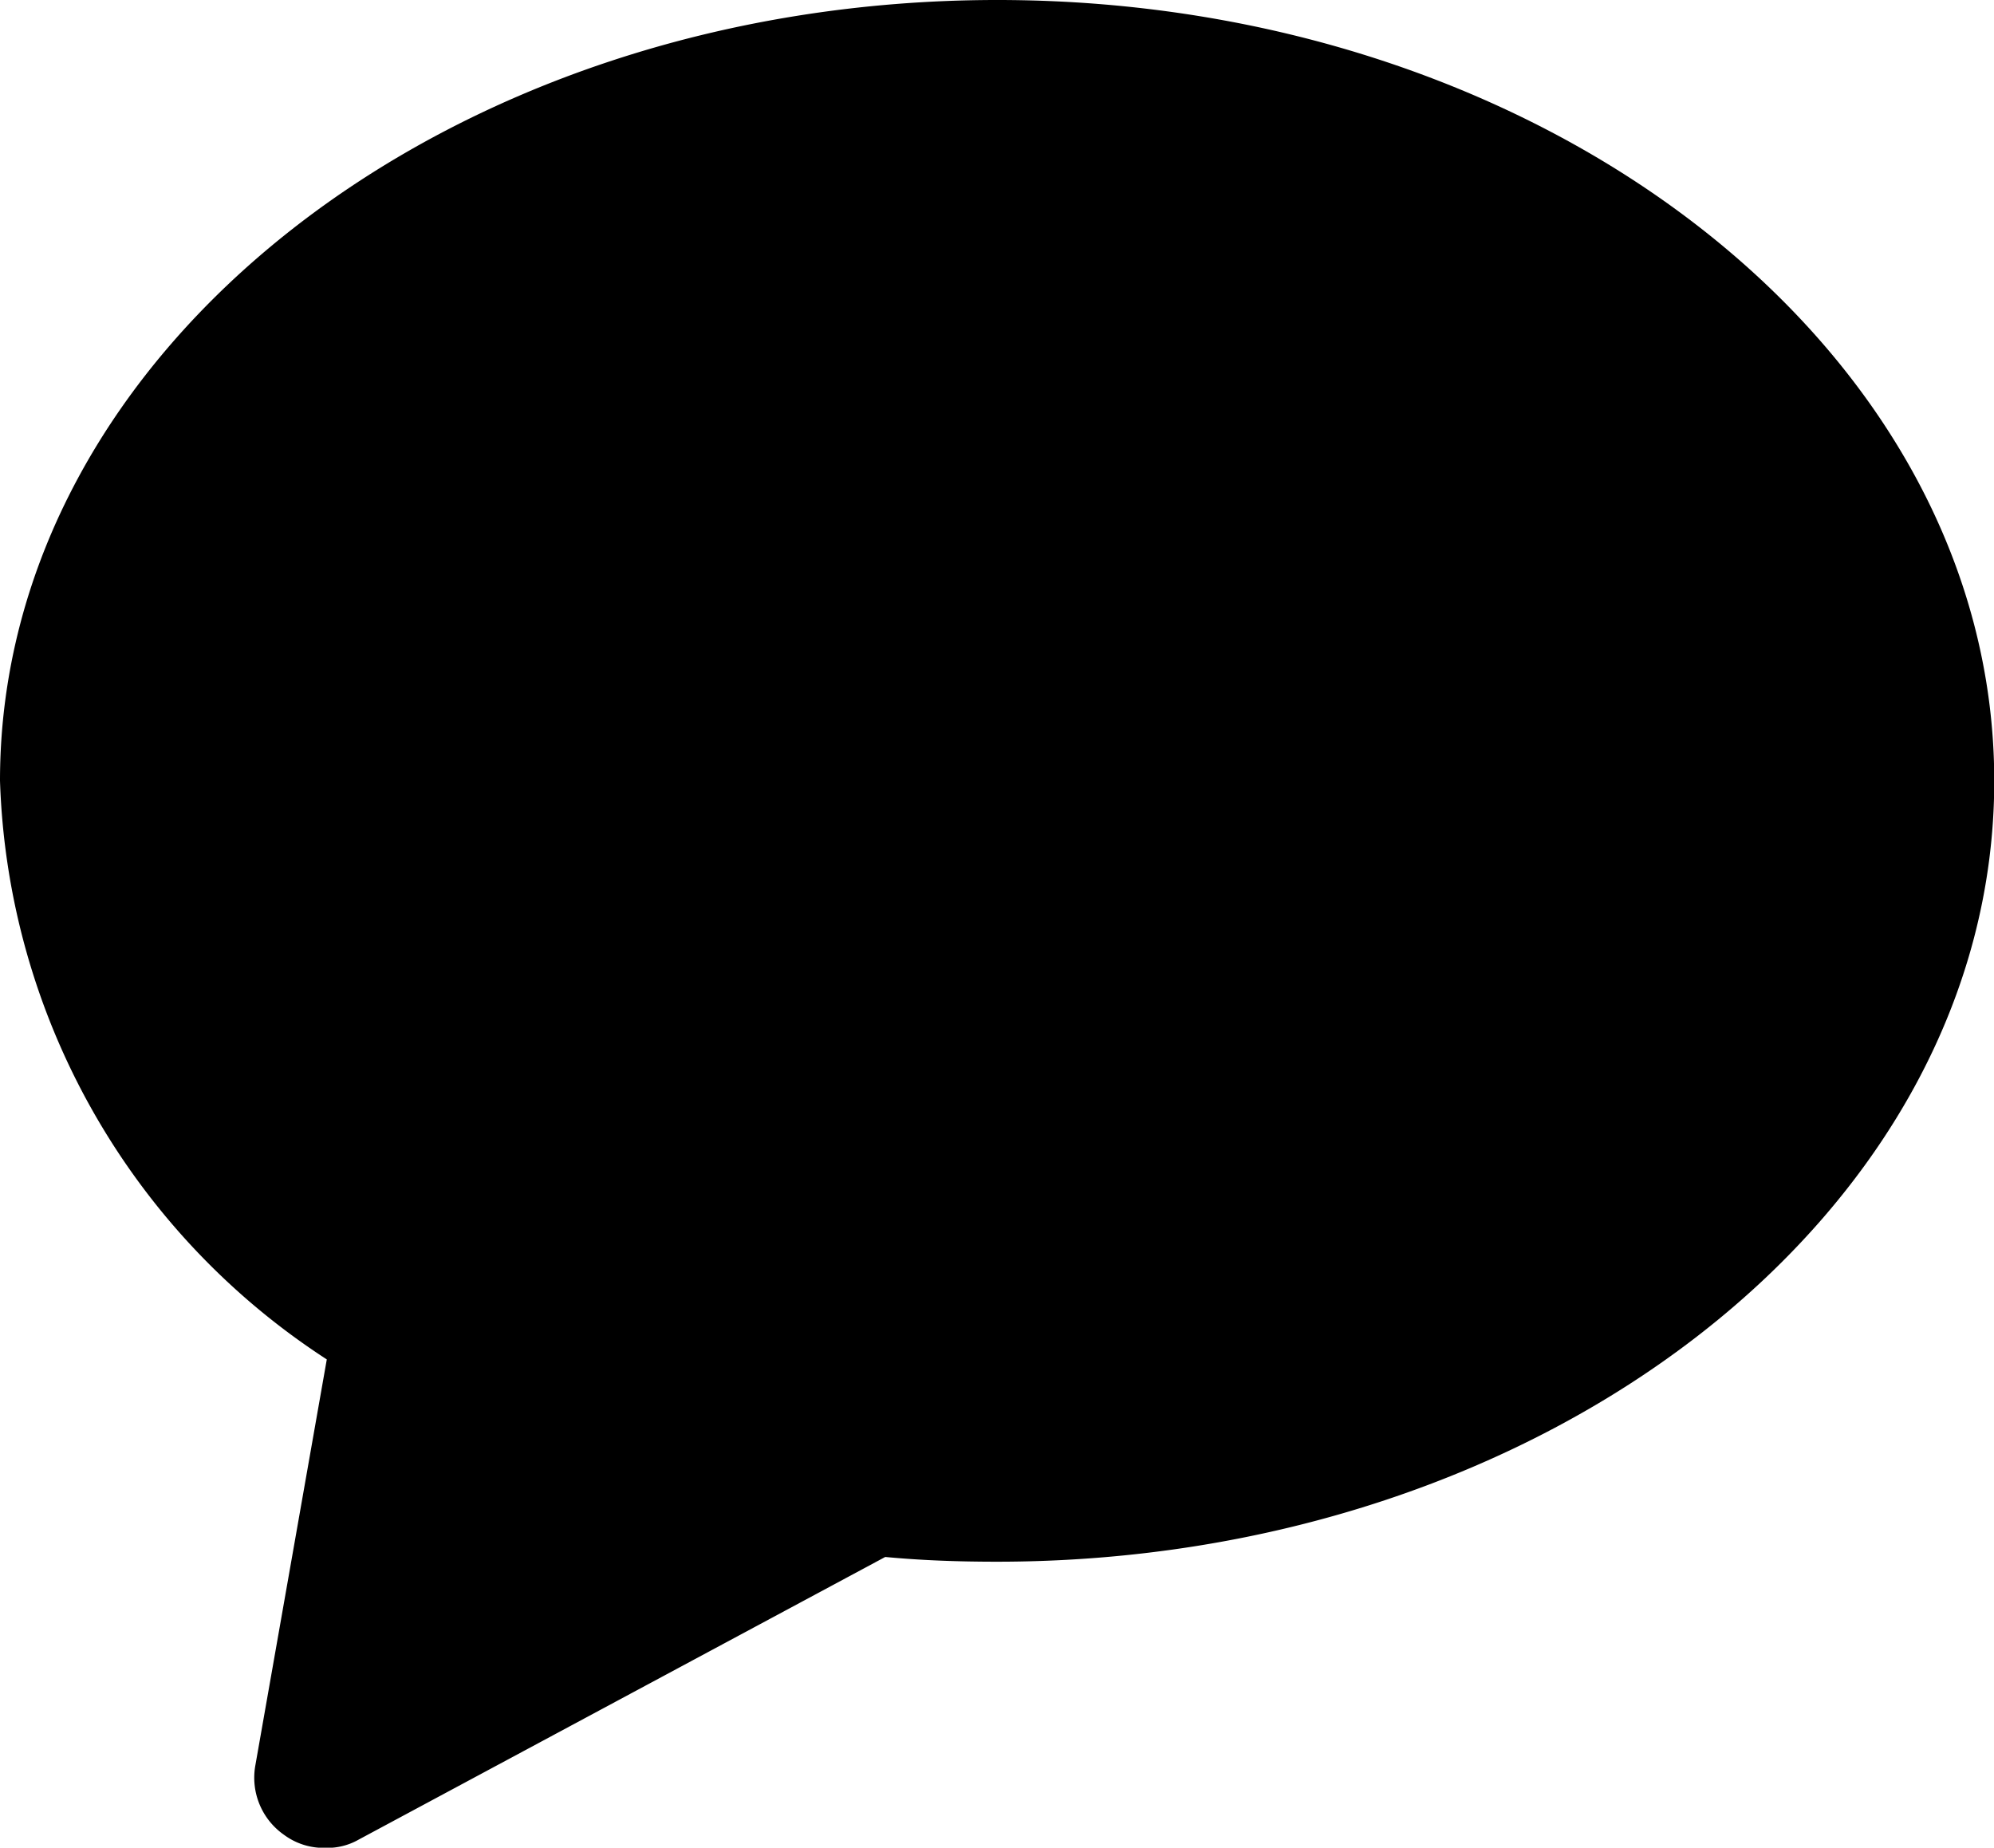 <svg id="chat-speech-balloon" xmlns="http://www.w3.org/2000/svg" width="23.992" height="22.232" viewBox="0 0 23.992 22.232">
  <g id="Grupo_110" data-name="Grupo 110" transform="translate(0 0)">
    <path id="Trazado_195" data-name="Trazado 195" d="M12,17.425c-6.62,0-12,4.218-12,9.394a8.629,8.629,0,0,0,3.932,6.963l-.858,4.876a.838.838,0,0,0,.343.844.8.8,0,0,0,.5.157.758.758,0,0,0,.4-.1l6.334-3.4c.458.043.9.057,1.344.057,6.62,0,12-4.218,12-9.394S18.616,17.425,12,17.425Z" transform="translate(0 -17.425)"/>
  </g>
</svg>
